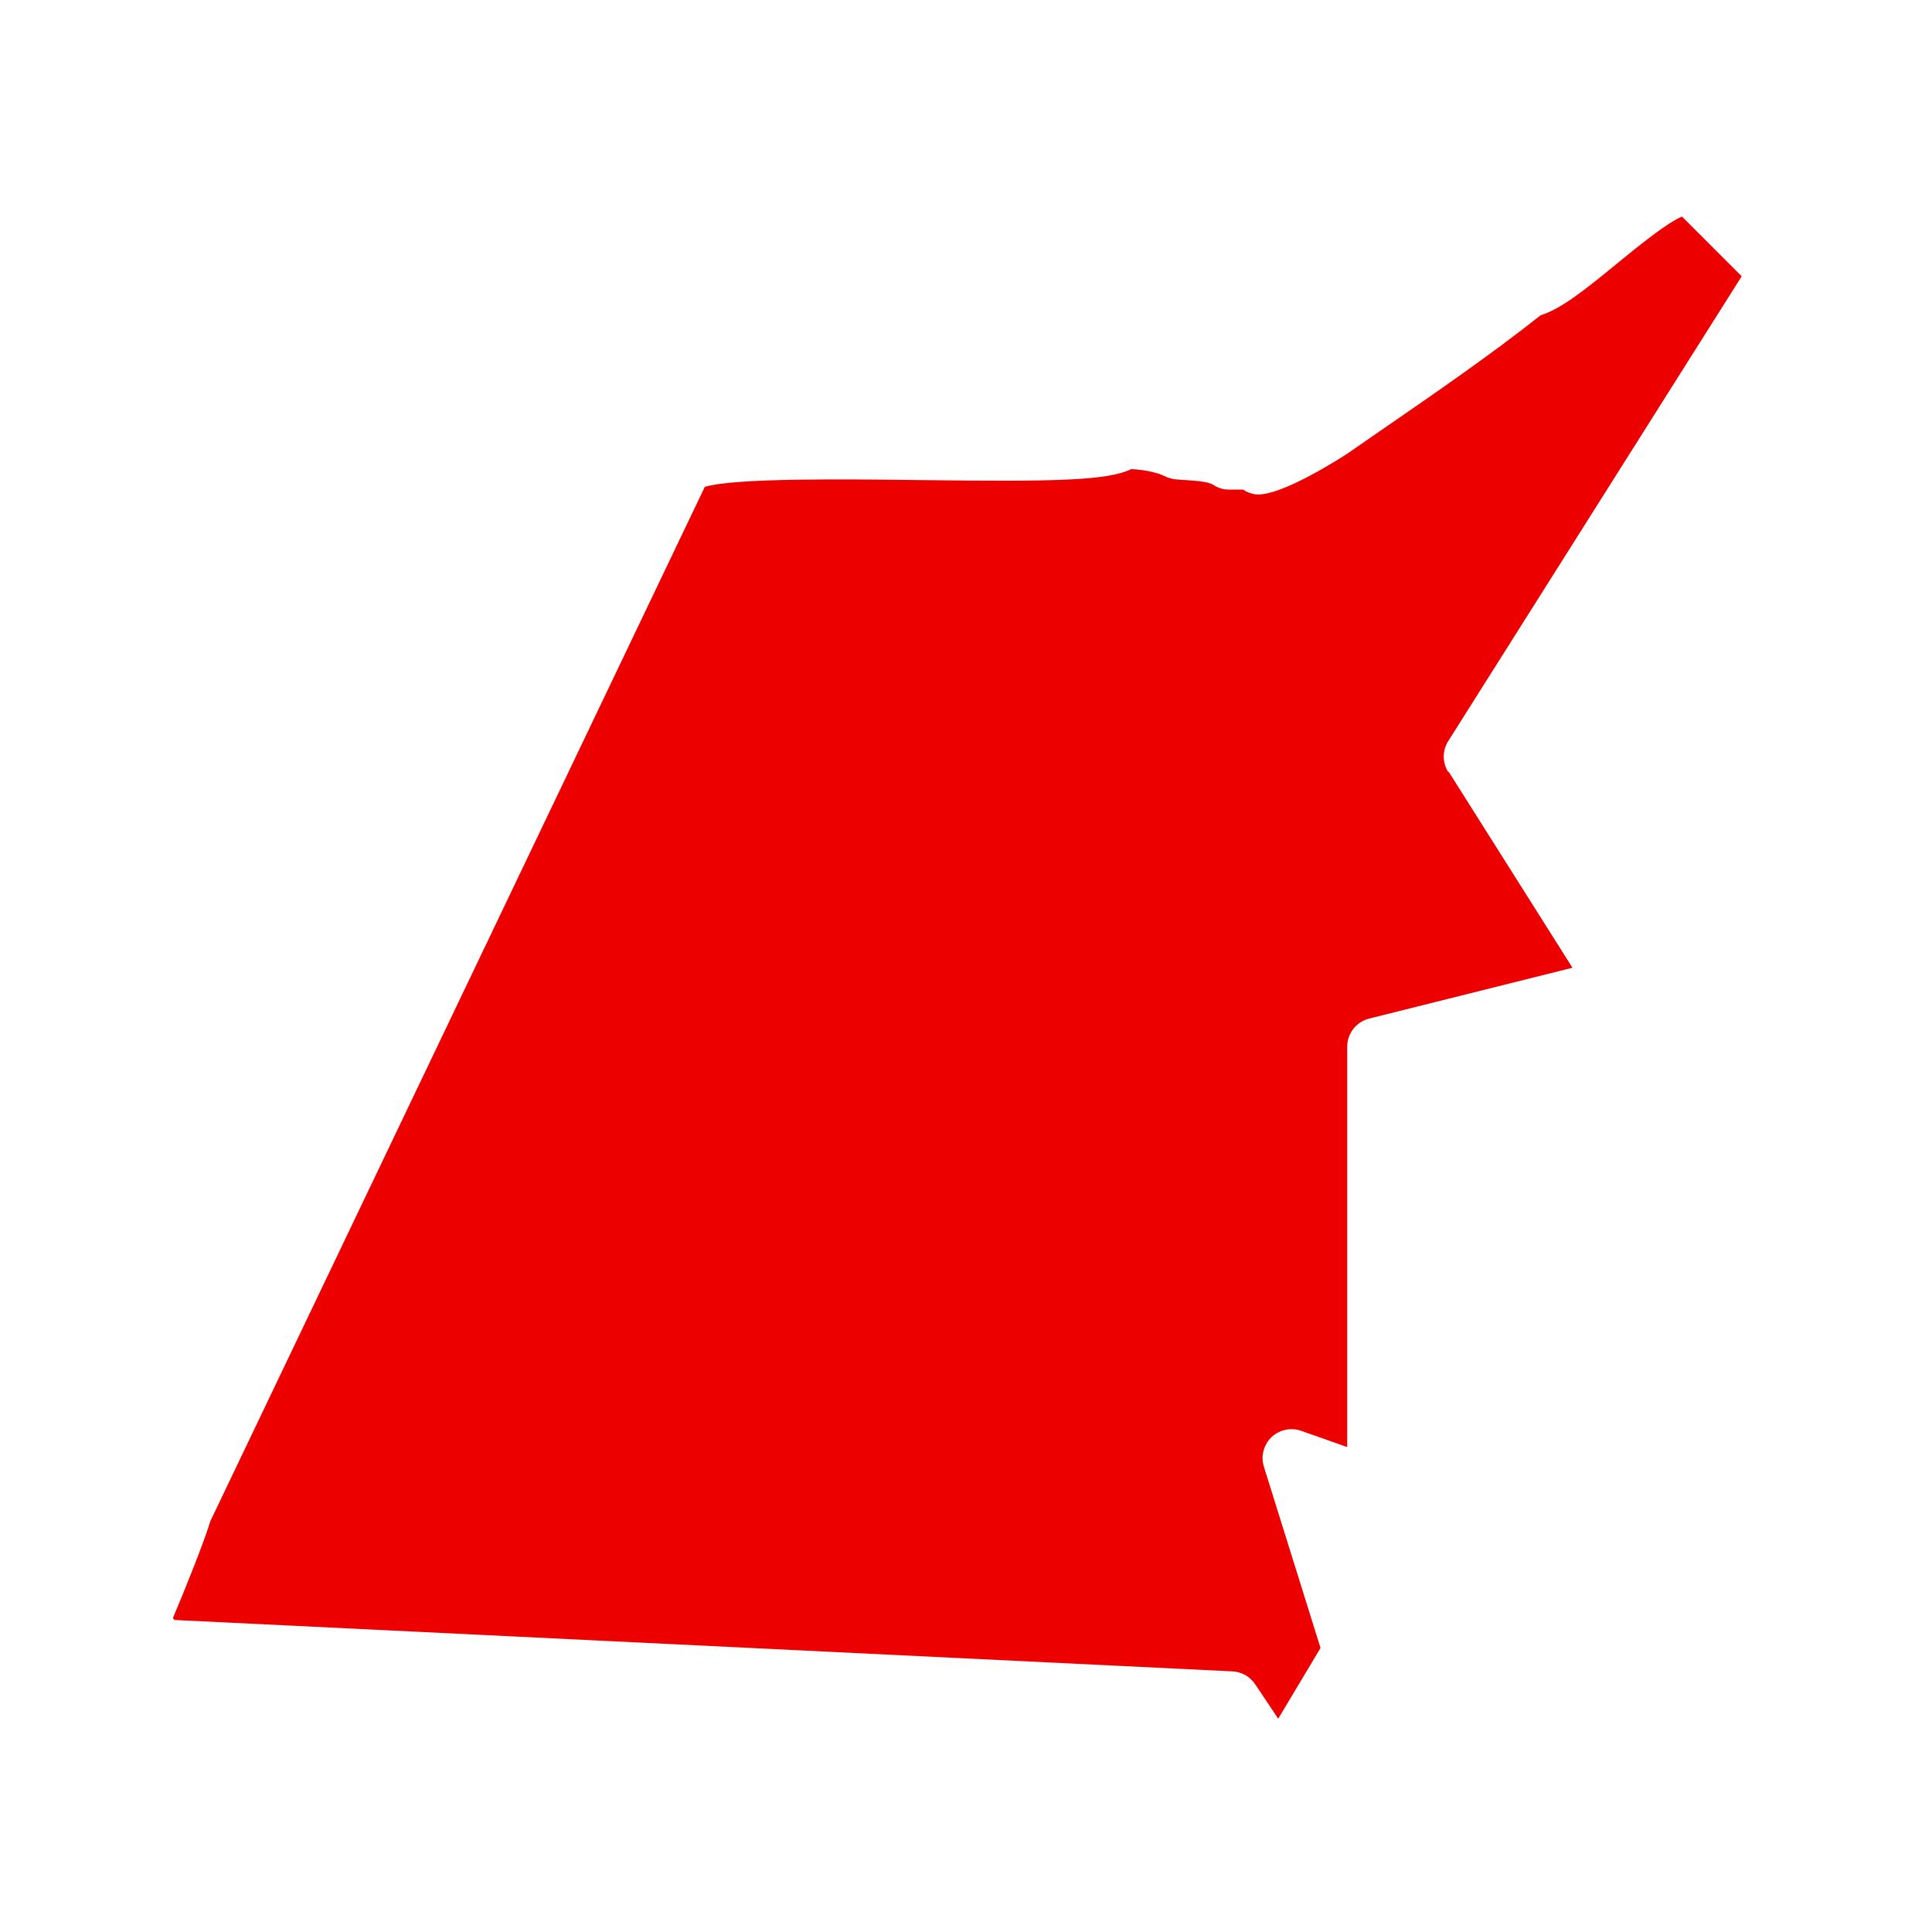 <?xml version="1.0" encoding="UTF-8"?>
<svg id="Laag_1" data-name="Laag 1" xmlns="http://www.w3.org/2000/svg" viewBox="0 0 100 100">
  <defs>
    <style>
      .cls-1 {
        fill: #ec0000;
        stroke-width: 0px;
      }
    </style>
  </defs>
  <path class="cls-1" d="M74.96,39.96c-.31-.49-.31-1.11,0-1.6l15.19-24.06c-1.04-1.04-2.07-2.07-3.09-3.09-.77.31-2.36,1.61-3.35,2.42-1.72,1.41-2.9,2.35-3.97,2.69-2.56,2.03-5.54,4.08-7.95,5.74-.76.53-1.47,1.01-2.08,1.44-.01,0-3.49,2.3-4.78,2.08-.21-.04-.42-.12-.59-.24-.1,0-.23,0-.34,0-.13,0-.27,0-.41,0-.29,0-.56-.09-.8-.25-.24-.16-.92-.21-1.41-.24-.18-.01-.36-.02-.53-.04-.2-.02-.4-.08-.58-.17-.28-.15-.99-.33-1.71-.36-1.28.61-4.01.65-10.85.57-3.89-.05-9.67-.12-11.23.35l-25.59,53.53h0c-.36,1.17-1.3,3.5-1.94,5.02.03.03.05.06.08.1l54.76,2.66c.48.02.91.27,1.18.67l1.19,1.78,2.19-3.66-2.93-9.38c-.17-.54-.02-1.13.39-1.53.41-.39,1.01-.52,1.54-.33l2.38.84v-20.72c0-.69.47-1.29,1.14-1.46l10.52-2.63-6.41-10.15Z"/>
</svg>